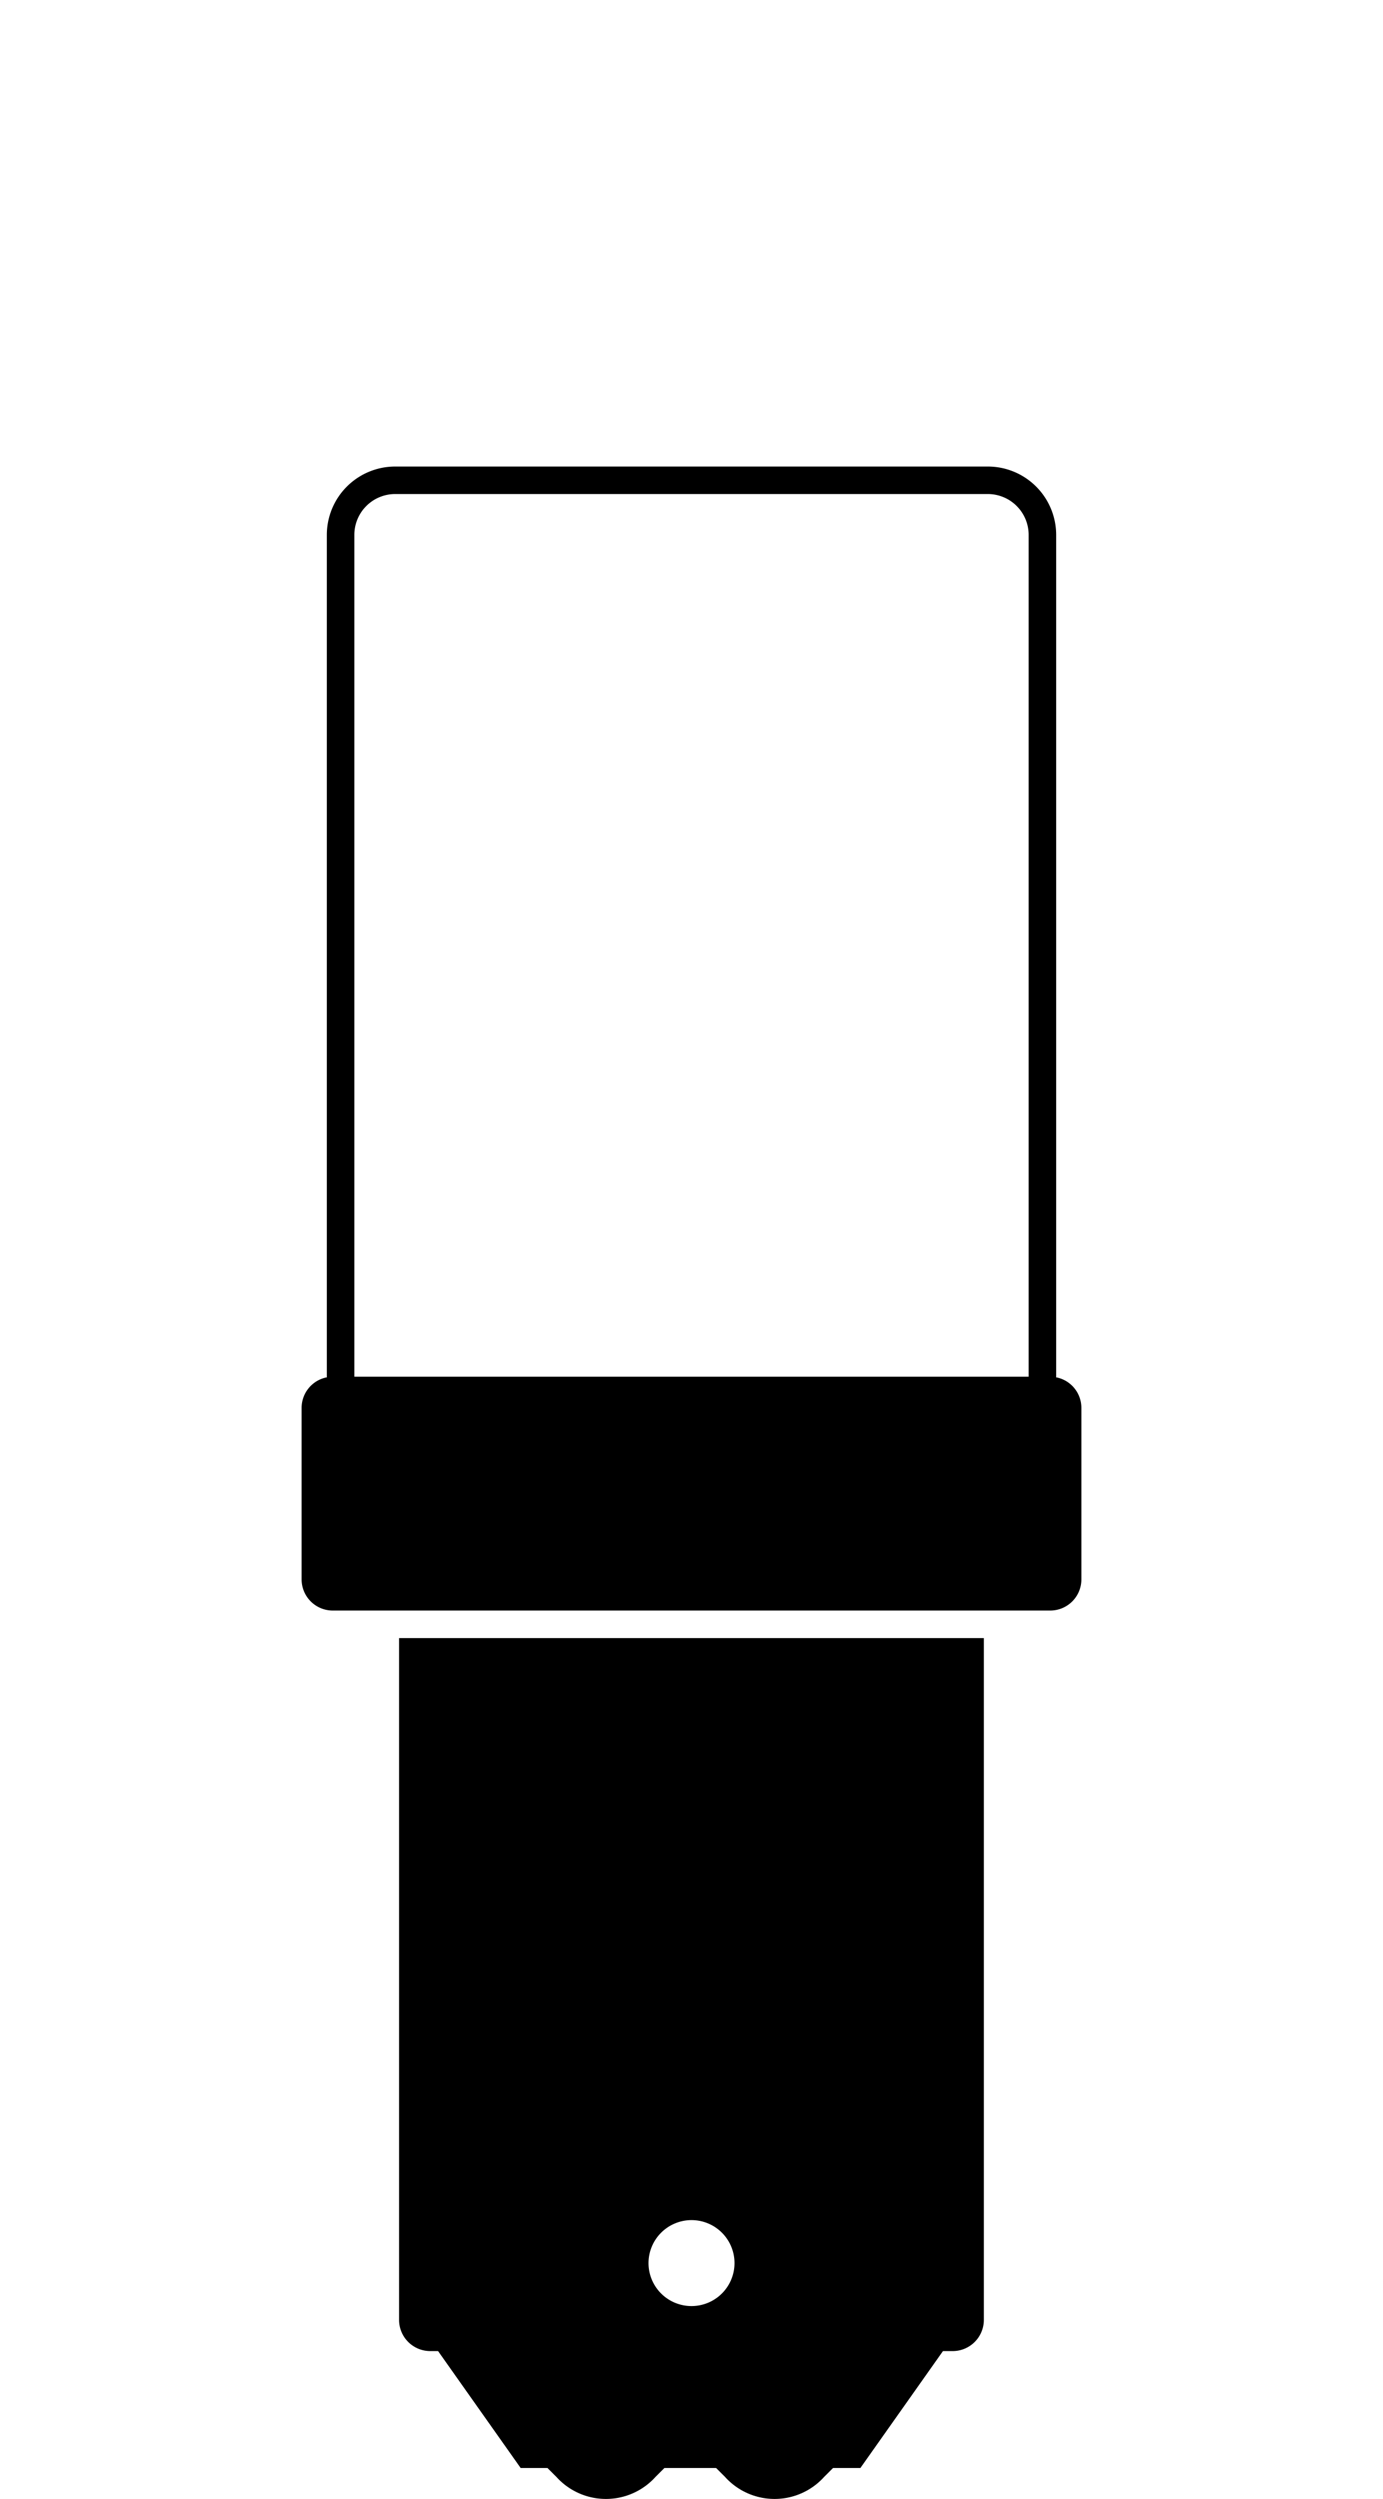 <?xml version="1.0" encoding="UTF-8"?> <svg xmlns="http://www.w3.org/2000/svg" width="201.095" height="363.499" viewBox="0 0 201.095 363.499"><g transform="translate(100.548 181.749)"><g transform="translate(-100.548 -181.749)"><rect width="201.095" height="363.498" fill="none"></rect><g transform="translate(0 0)"><path d="M58.028,337.449a4.536,4.536,0,0,0,4.535,4.536H63.7l12.008,17.007h3.9l1.3,1.3a9.7,9.7,0,0,0,14.4,0l1.3-1.3h7.519l1.3,1.3a9.7,9.7,0,0,0,14.4,0l1.3-1.3h3.977l12.007-17.007h1.41a4.535,4.535,0,0,0,4.535-4.536V238.271H58.028Zm42.521-14.517a6.252,6.252,0,1,1-6.252,6.252A6.259,6.259,0,0,1,100.549,322.932Z"></path><path d="M153.555,200.338c0-.03.017-.055.017-.085V77.8a9.948,9.948,0,0,0-9.938-9.938H57.461A9.948,9.948,0,0,0,47.523,77.8V200.253c0,.03.016.055.017.085a4.532,4.532,0,0,0-3.685,4.45v24.945a4.535,4.535,0,0,0,4.535,4.535H152.705a4.535,4.535,0,0,0,4.535-4.535V204.788A4.531,4.531,0,0,0,153.555,200.338Zm-3.983-.086H51.523V77.8a5.945,5.945,0,0,1,5.938-5.938h86.173a5.945,5.945,0,0,1,5.938,5.938Z"></path></g></g></g></svg> 